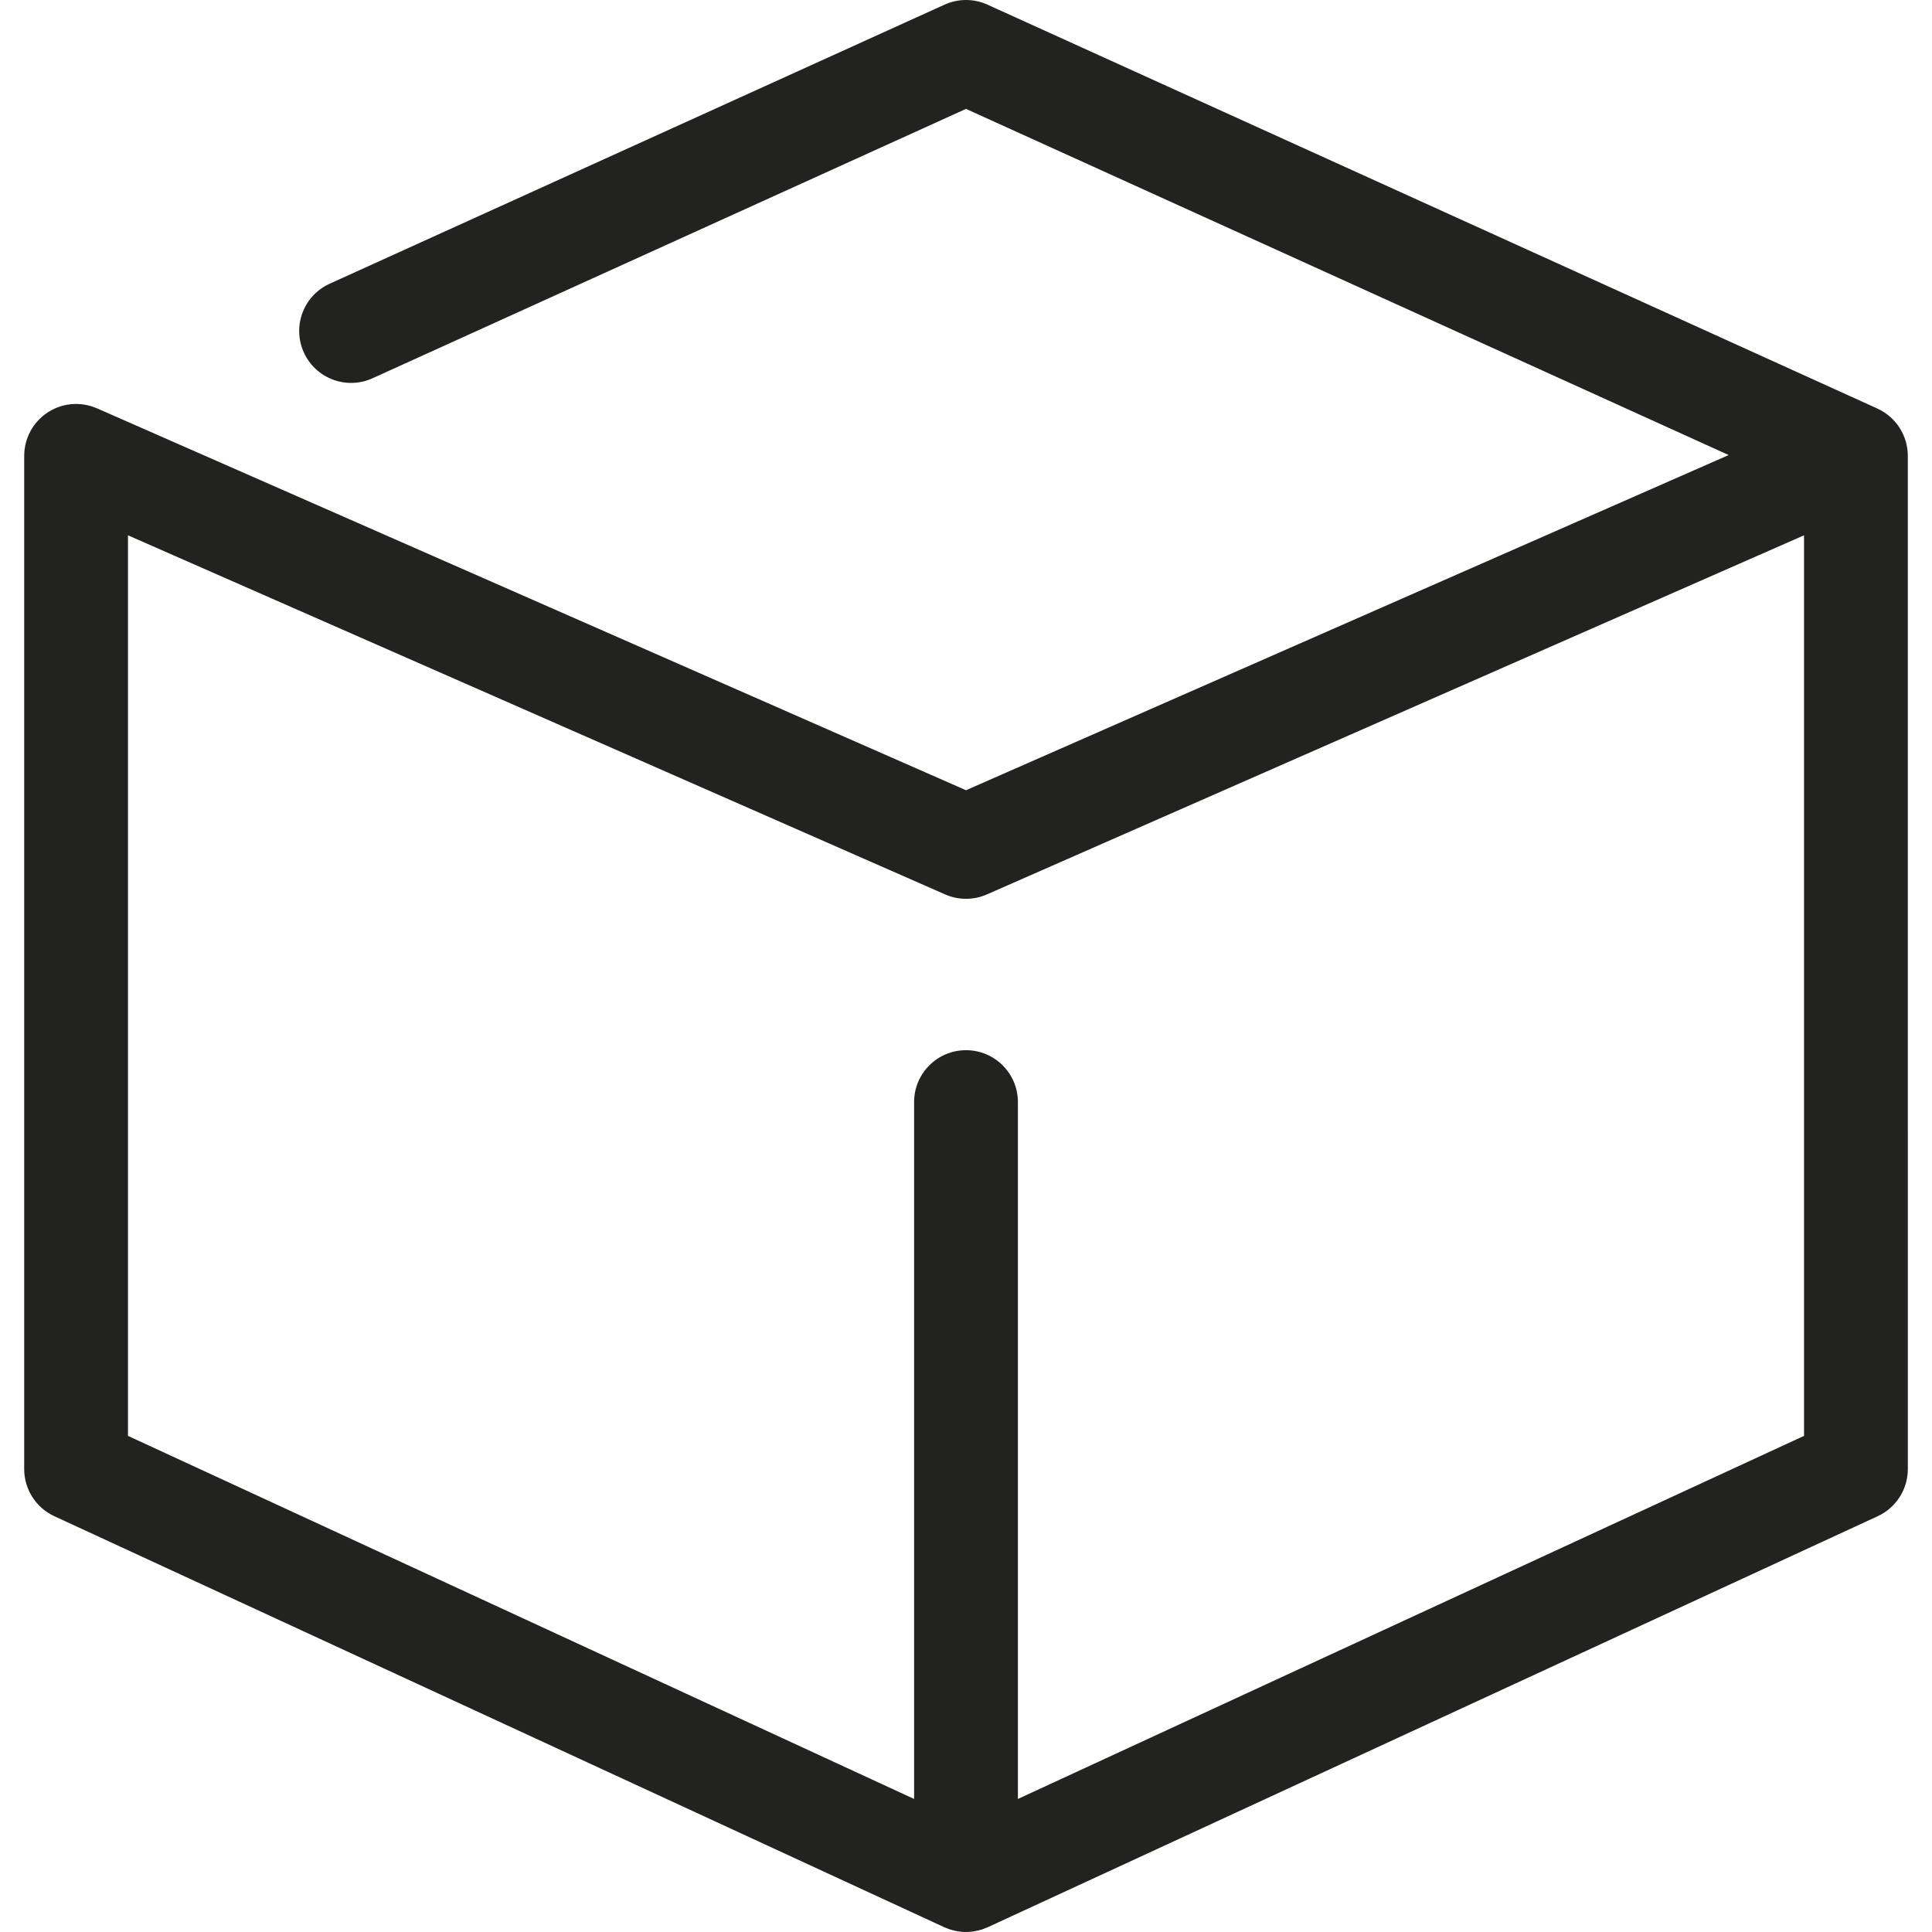<?xml version="1.0" encoding="iso-8859-1"?>
<!-- Generator: Adobe Illustrator 17.1.0, SVG Export Plug-In . SVG Version: 6.00 Build 0)  -->
<!DOCTYPE svg PUBLIC "-//W3C//DTD SVG 1.1//EN" "http://www.w3.org/Graphics/SVG/1.1/DTD/svg11.dtd">
<svg version="1.1" id="Capa_1" xmlns="http://www.w3.org/2000/svg" xmlns:xlink="http://www.w3.org/1999/xlink" x="0px" y="0px"
	 viewBox="0 0 279.199 279.199" style="enable-background:new 0 0 279.199 279.199;" xml:space="preserve">
<path style="fill:#222220;" d="M275.639,64.92c-0.01-0.077-0.023-0.153-0.035-0.229c-0.045-0.283-0.104-0.561-0.18-0.833
	c-0.011-0.042-0.02-0.083-0.032-0.125c-0.094-0.314-0.208-0.62-0.341-0.916c-0.022-0.05-0.048-0.098-0.071-0.148
	c-0.121-0.256-0.256-0.504-0.404-0.743c-0.029-0.048-0.057-0.097-0.087-0.144c-0.173-0.266-0.362-0.52-0.567-0.761
	c-0.04-0.047-0.083-0.091-0.125-0.138c-0.18-0.201-0.37-0.392-0.57-0.573c-0.051-0.046-0.1-0.094-0.152-0.138
	c-0.243-0.208-0.499-0.401-0.767-0.577c-0.042-0.027-0.085-0.051-0.127-0.077c-0.255-0.16-0.52-0.304-0.794-0.433
	c-0.028-0.013-0.053-0.031-0.081-0.044L142.699,0.671c-1.969-0.895-4.23-0.895-6.199,0L47.638,41.004
	c-3.772,1.712-5.441,6.157-3.729,9.929c1.711,3.772,6.158,5.446,9.929,3.729L139.6,15.736l110.217,50.025L139.6,114.198
	L14.011,59.006c-0.009-0.004-0.018-0.006-0.027-0.01c-0.184-0.08-0.374-0.149-0.565-0.215c-0.048-0.017-0.096-0.037-0.144-0.053
	c-0.157-0.05-0.319-0.089-0.48-0.129c-0.085-0.021-0.17-0.047-0.256-0.065c-0.103-0.022-0.209-0.034-0.314-0.052
	c-0.146-0.024-0.292-0.051-0.438-0.067c-0.068-0.007-0.139-0.008-0.208-0.013c-0.183-0.014-0.365-0.026-0.547-0.027
	c-0.013,0-0.025-0.002-0.038-0.002c-0.071,0-0.14,0.009-0.21,0.011c-0.162,0.004-0.324,0.009-0.484,0.024
	c-0.125,0.011-0.247,0.031-0.37,0.049c-0.113,0.017-0.227,0.03-0.338,0.052c-0.153,0.029-0.302,0.067-0.452,0.104
	c-0.081,0.021-0.162,0.039-0.242,0.063c-0.162,0.047-0.32,0.103-0.477,0.16c-0.068,0.024-0.136,0.047-0.203,0.074
	c-0.155,0.062-0.306,0.131-0.456,0.203c-0.069,0.034-0.14,0.065-0.208,0.101c-0.136,0.07-0.269,0.147-0.4,0.226
	c-0.081,0.048-0.162,0.095-0.24,0.146c-0.113,0.073-0.222,0.152-0.331,0.231c-0.091,0.066-0.182,0.132-0.27,0.202
	c-0.092,0.074-0.181,0.152-0.269,0.23c-0.096,0.084-0.191,0.167-0.282,0.256c-0.079,0.077-0.154,0.159-0.229,0.239
	c-0.09,0.096-0.18,0.191-0.266,0.292c-0.076,0.09-0.147,0.186-0.22,0.28c-0.074,0.096-0.148,0.19-0.218,0.291
	c-0.083,0.12-0.158,0.245-0.234,0.37c-0.049,0.081-0.101,0.16-0.148,0.243c-0.09,0.162-0.17,0.329-0.249,0.497
	c-0.022,0.048-0.049,0.091-0.07,0.14c-0.004,0.009-0.006,0.019-0.01,0.027c-0.08,0.184-0.149,0.373-0.214,0.563
	c-0.017,0.049-0.038,0.097-0.054,0.146c-0.049,0.155-0.088,0.315-0.127,0.474c-0.022,0.088-0.049,0.175-0.068,0.264
	c-0.021,0.098-0.032,0.198-0.049,0.297c-0.026,0.152-0.054,0.304-0.07,0.457c-0.006,0.06-0.006,0.12-0.011,0.18
	c-0.016,0.192-0.028,0.385-0.029,0.577c0,0.011-0.001,0.021-0.001,0.033v146.427c0,2.925,1.7,5.583,4.355,6.809l128.606,59.398
	c0,0,0.018,0.006,0.026,0.011c0.055,0.024,0.111,0.042,0.166,0.065c0.25,0.107,0.501,0.201,0.756,0.279
	c0.089,0.027,0.179,0.05,0.27,0.074c0.243,0.065,0.486,0.117,0.73,0.157c0.075,0.012,0.15,0.027,0.226,0.037
	c0.322,0.042,0.645,0.07,0.966,0.07c0.032,0,0.063-0.006,0.095-0.007c0.283-0.003,0.566-0.024,0.848-0.06
	c0.104-0.013,0.206-0.033,0.308-0.05c0.219-0.037,0.437-0.083,0.653-0.14c0.101-0.026,0.2-0.052,0.299-0.083
	c0.239-0.073,0.473-0.16,0.706-0.258c0.065-0.027,0.131-0.049,0.195-0.078c0.015-0.007,0.031-0.011,0.045-0.018l128.606-59.398
	c2.655-1.226,4.355-3.884,4.355-6.809V65.872C275.706,65.549,275.679,65.232,275.639,64.92z M147.1,259.972V159.266
	c0-4.143-3.357-7.5-7.5-7.5s-7.5,3.357-7.5,7.5v100.707l-113.606-52.47V77.36l118.089,51.896c0.962,0.423,1.989,0.634,3.018,0.634
	s2.056-0.211,3.018-0.634L260.706,77.36v130.142L147.1,259.972z"/>
<g>
</g>
<g>
</g>
<g>
</g>
<g>
</g>
<g>
</g>
<g>
</g>
<g>
</g>
<g>
</g>
<g>
</g>
<g>
</g>
<g>
</g>
<g>
</g>
<g>
</g>
<g>
</g>
<g>
</g>
</svg>
